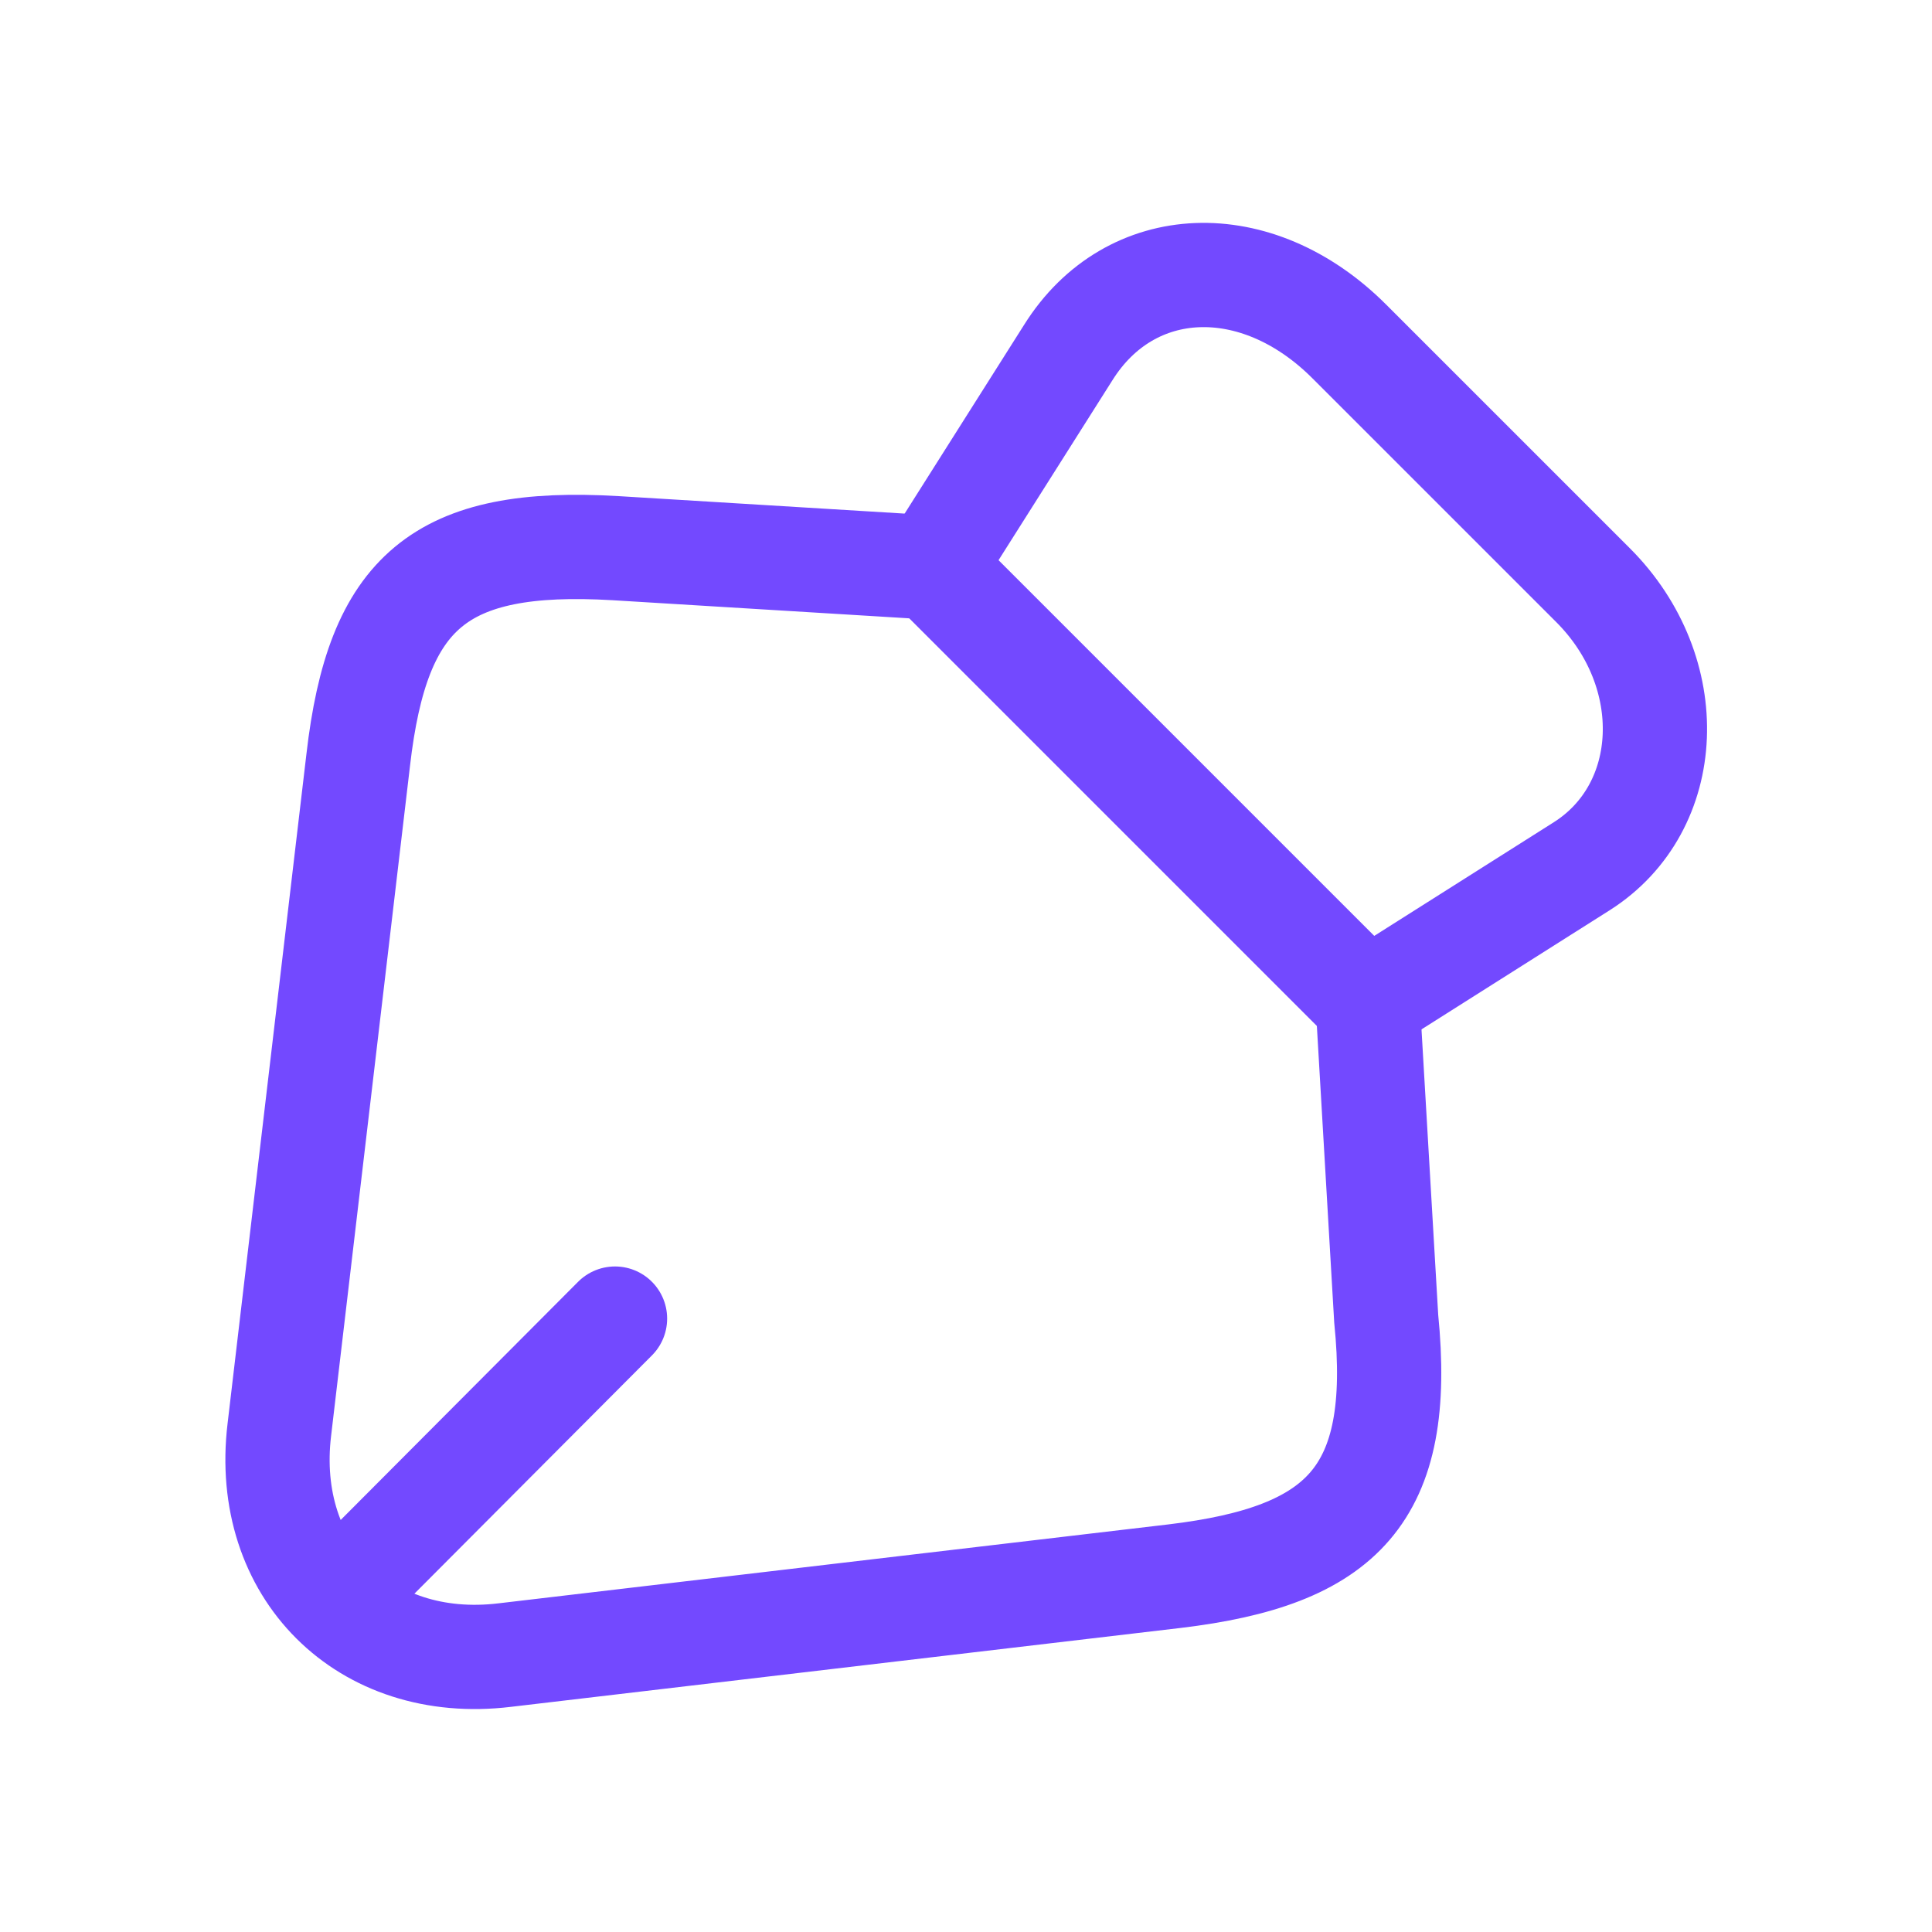 <svg width="58" height="58" viewBox="0 0 58 58" fill="none" xmlns="http://www.w3.org/2000/svg">
	<g clip-path="url(#clip0_228_121)">
		<mask id="mask0_228_121" style="mask-type:luminance" maskUnits="userSpaceOnUse" x="0" y="0" width="58" height="58">
			<path d="M58 0L0 0L0 58H58V0Z" fill="white"/>
		</mask>
		<g mask="url(#mask0_228_121)">
			<path d="M47.826 17.569L40.503 10.247C37.724 7.468 33.93 7.613 32.069 10.585L27.985 17.038L41.035 30.088L47.487 26.004C50.267 24.239 50.436 20.179 47.826 17.569Z" stroke="#7349FF" stroke-width="3.13" stroke-miterlimit="4.139" stroke-linecap="round"/>
			<path d="M27.985 17.037L18.488 16.457C13.195 16.143 11.334 17.762 10.754 22.813L8.386 42.92C7.878 47.149 10.947 50.194 15.152 49.687L35.259 47.318C40.31 46.714 42.147 44.877 41.615 39.585L41.059 30.087" stroke="#7349FF" stroke-width="3.13" stroke-miterlimit="4.139" stroke-linecap="round"/>
			<path d="M11.141 46.931L18.463 39.585" stroke="#7349FF" stroke-width="3.13" stroke-miterlimit="4.139" stroke-linecap="round"/>
		</g>
	</g>
	<defs>
		<clipPath id="clip0_228_121">
			<rect width="58" height="58" fill="white"/>
		</clipPath>
	</defs>
</svg>
